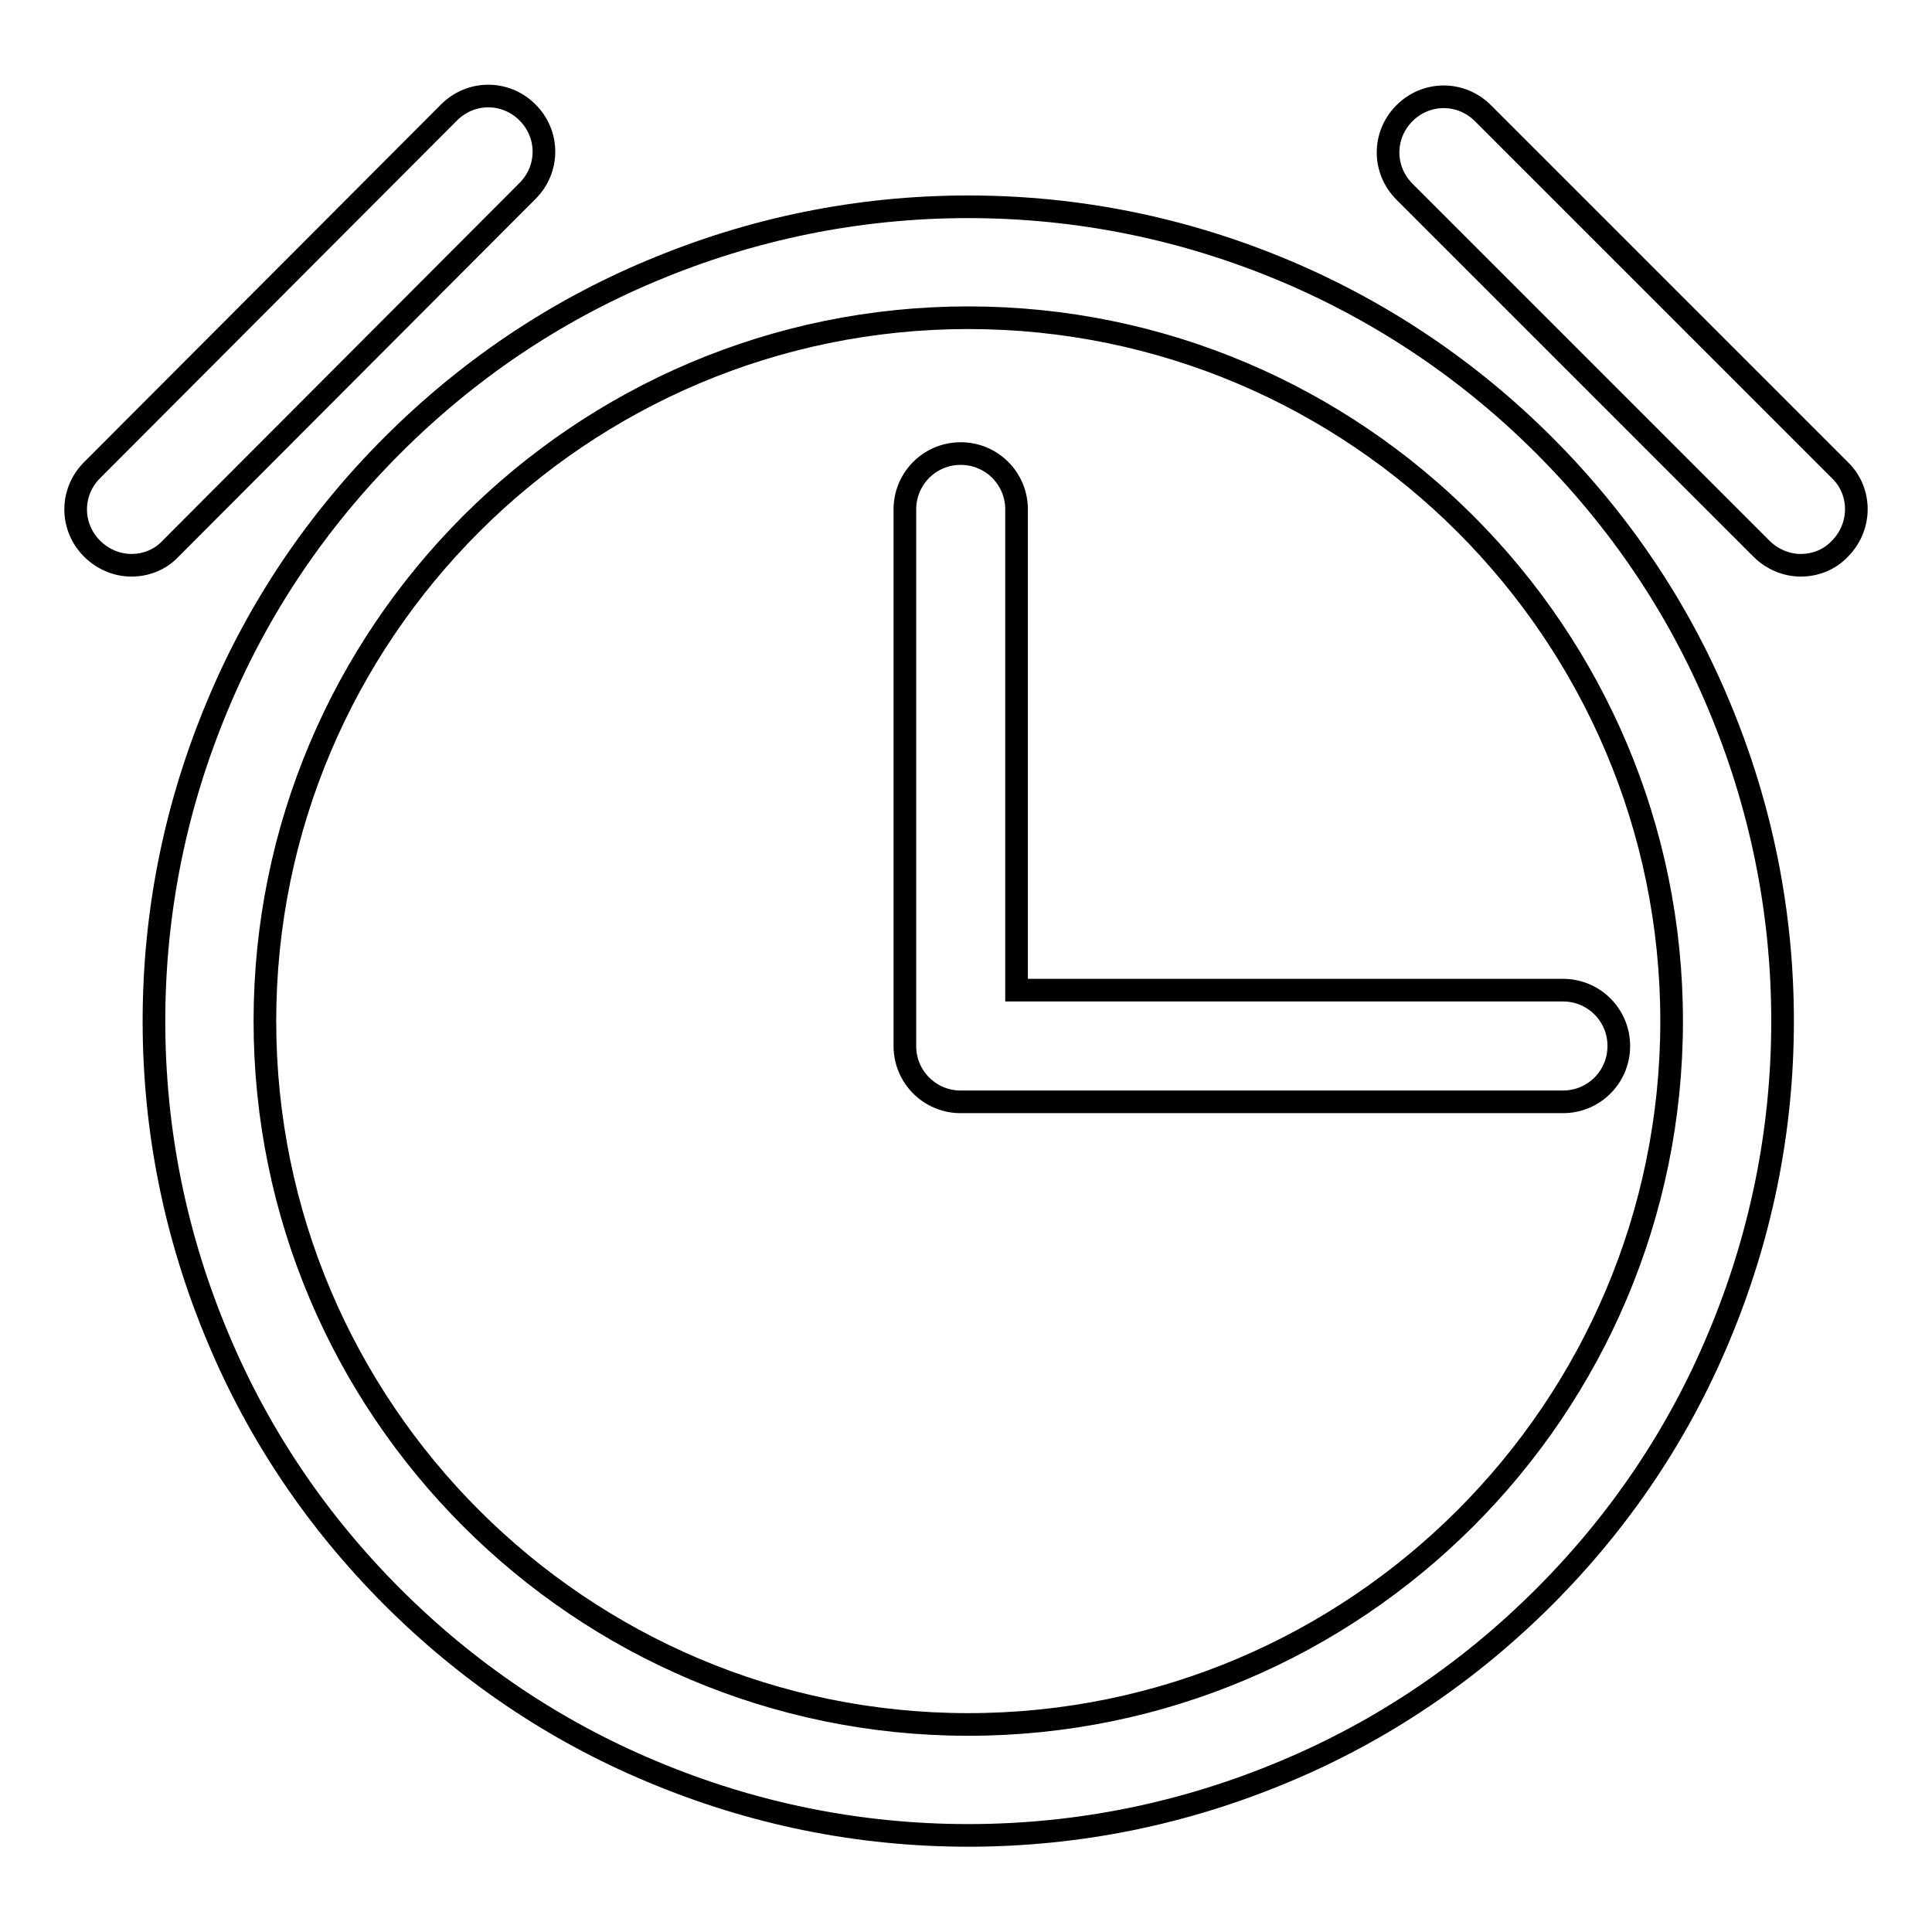 <?xml version="1.0" encoding="utf-8"?>
<!-- Svg Vector Icons : http://www.onlinewebfonts.com/icon -->
<!DOCTYPE svg PUBLIC "-//W3C//DTD SVG 1.1//EN" "http://www.w3.org/Graphics/SVG/1.1/DTD/svg11.dtd">
<svg version="1.1" xmlns="http://www.w3.org/2000/svg" xmlns:xlink="http://www.w3.org/1999/xlink" x="0px" y="0px" viewBox="0 0 256 256" enable-background="new 0 0 256 256" xml:space="preserve">
<g> <path stroke-width="3" fill-opacity="0" stroke="#000000"  d="M204.6,59c-9.9-9.9-21.5-17.7-34.3-23.1c-13.3-5.6-27.4-8.5-42-8.5c-14.6,0-28.7,2.9-42,8.5 C73.4,41.3,61.9,49.1,52,59c-9.9,9.9-17.7,21.4-23.1,34.3c-5.6,13.3-8.5,27.4-8.5,42c0,14.6,2.9,28.7,8.5,42 c5.4,12.9,13.2,24.4,23.1,34.3c9.9,9.9,21.4,17.7,34.3,23.1c13.3,5.6,27.4,8.5,42,8.5c14.6,0,28.7-2.9,42-8.5 c12.9-5.4,24.4-13.2,34.3-23.1c9.9-9.9,17.7-21.4,23.1-34.3c5.6-13.3,8.5-27.4,8.5-42c0-14.6-2.9-28.7-8.5-42 C222.3,80.4,214.5,68.9,204.6,59z M128.3,228.5c-51.4,0-93.2-41.8-93.2-93.2c0-51.4,41.8-93.2,93.2-93.2s93.2,41.8,93.2,93.2 C221.5,186.7,179.7,228.5,128.3,228.5z M134.7,67.5c0-4.1-3.3-7.4-7.4-7.4c-4.1,0-7.4,3.3-7.4,7.4v71.1c0,4.1,3.3,7.4,7.4,7.4h79.8 c4.1,0,7.4-3.3,7.4-7.4c0-4.1-3.3-7.4-7.4-7.4h-72.4V67.5z M69.9,25.3c2.9-2.9,2.9-7.5,0-10.4c-2.9-2.9-7.5-2.9-10.4,0L12.2,62.3 c-2.9,2.9-2.9,7.5,0,10.4c1.4,1.4,3.3,2.2,5.2,2.2s3.8-0.7,5.2-2.2L69.9,25.3z M243.8,62.3l-47.3-47.3c-2.9-2.9-7.5-2.9-10.4,0 c-2.9,2.9-2.9,7.5,0,10.4l47.3,47.3c1.4,1.4,3.3,2.2,5.2,2.2s3.8-0.7,5.2-2.2C246.7,69.8,246.7,65.1,243.8,62.3z"/></g>
</svg>